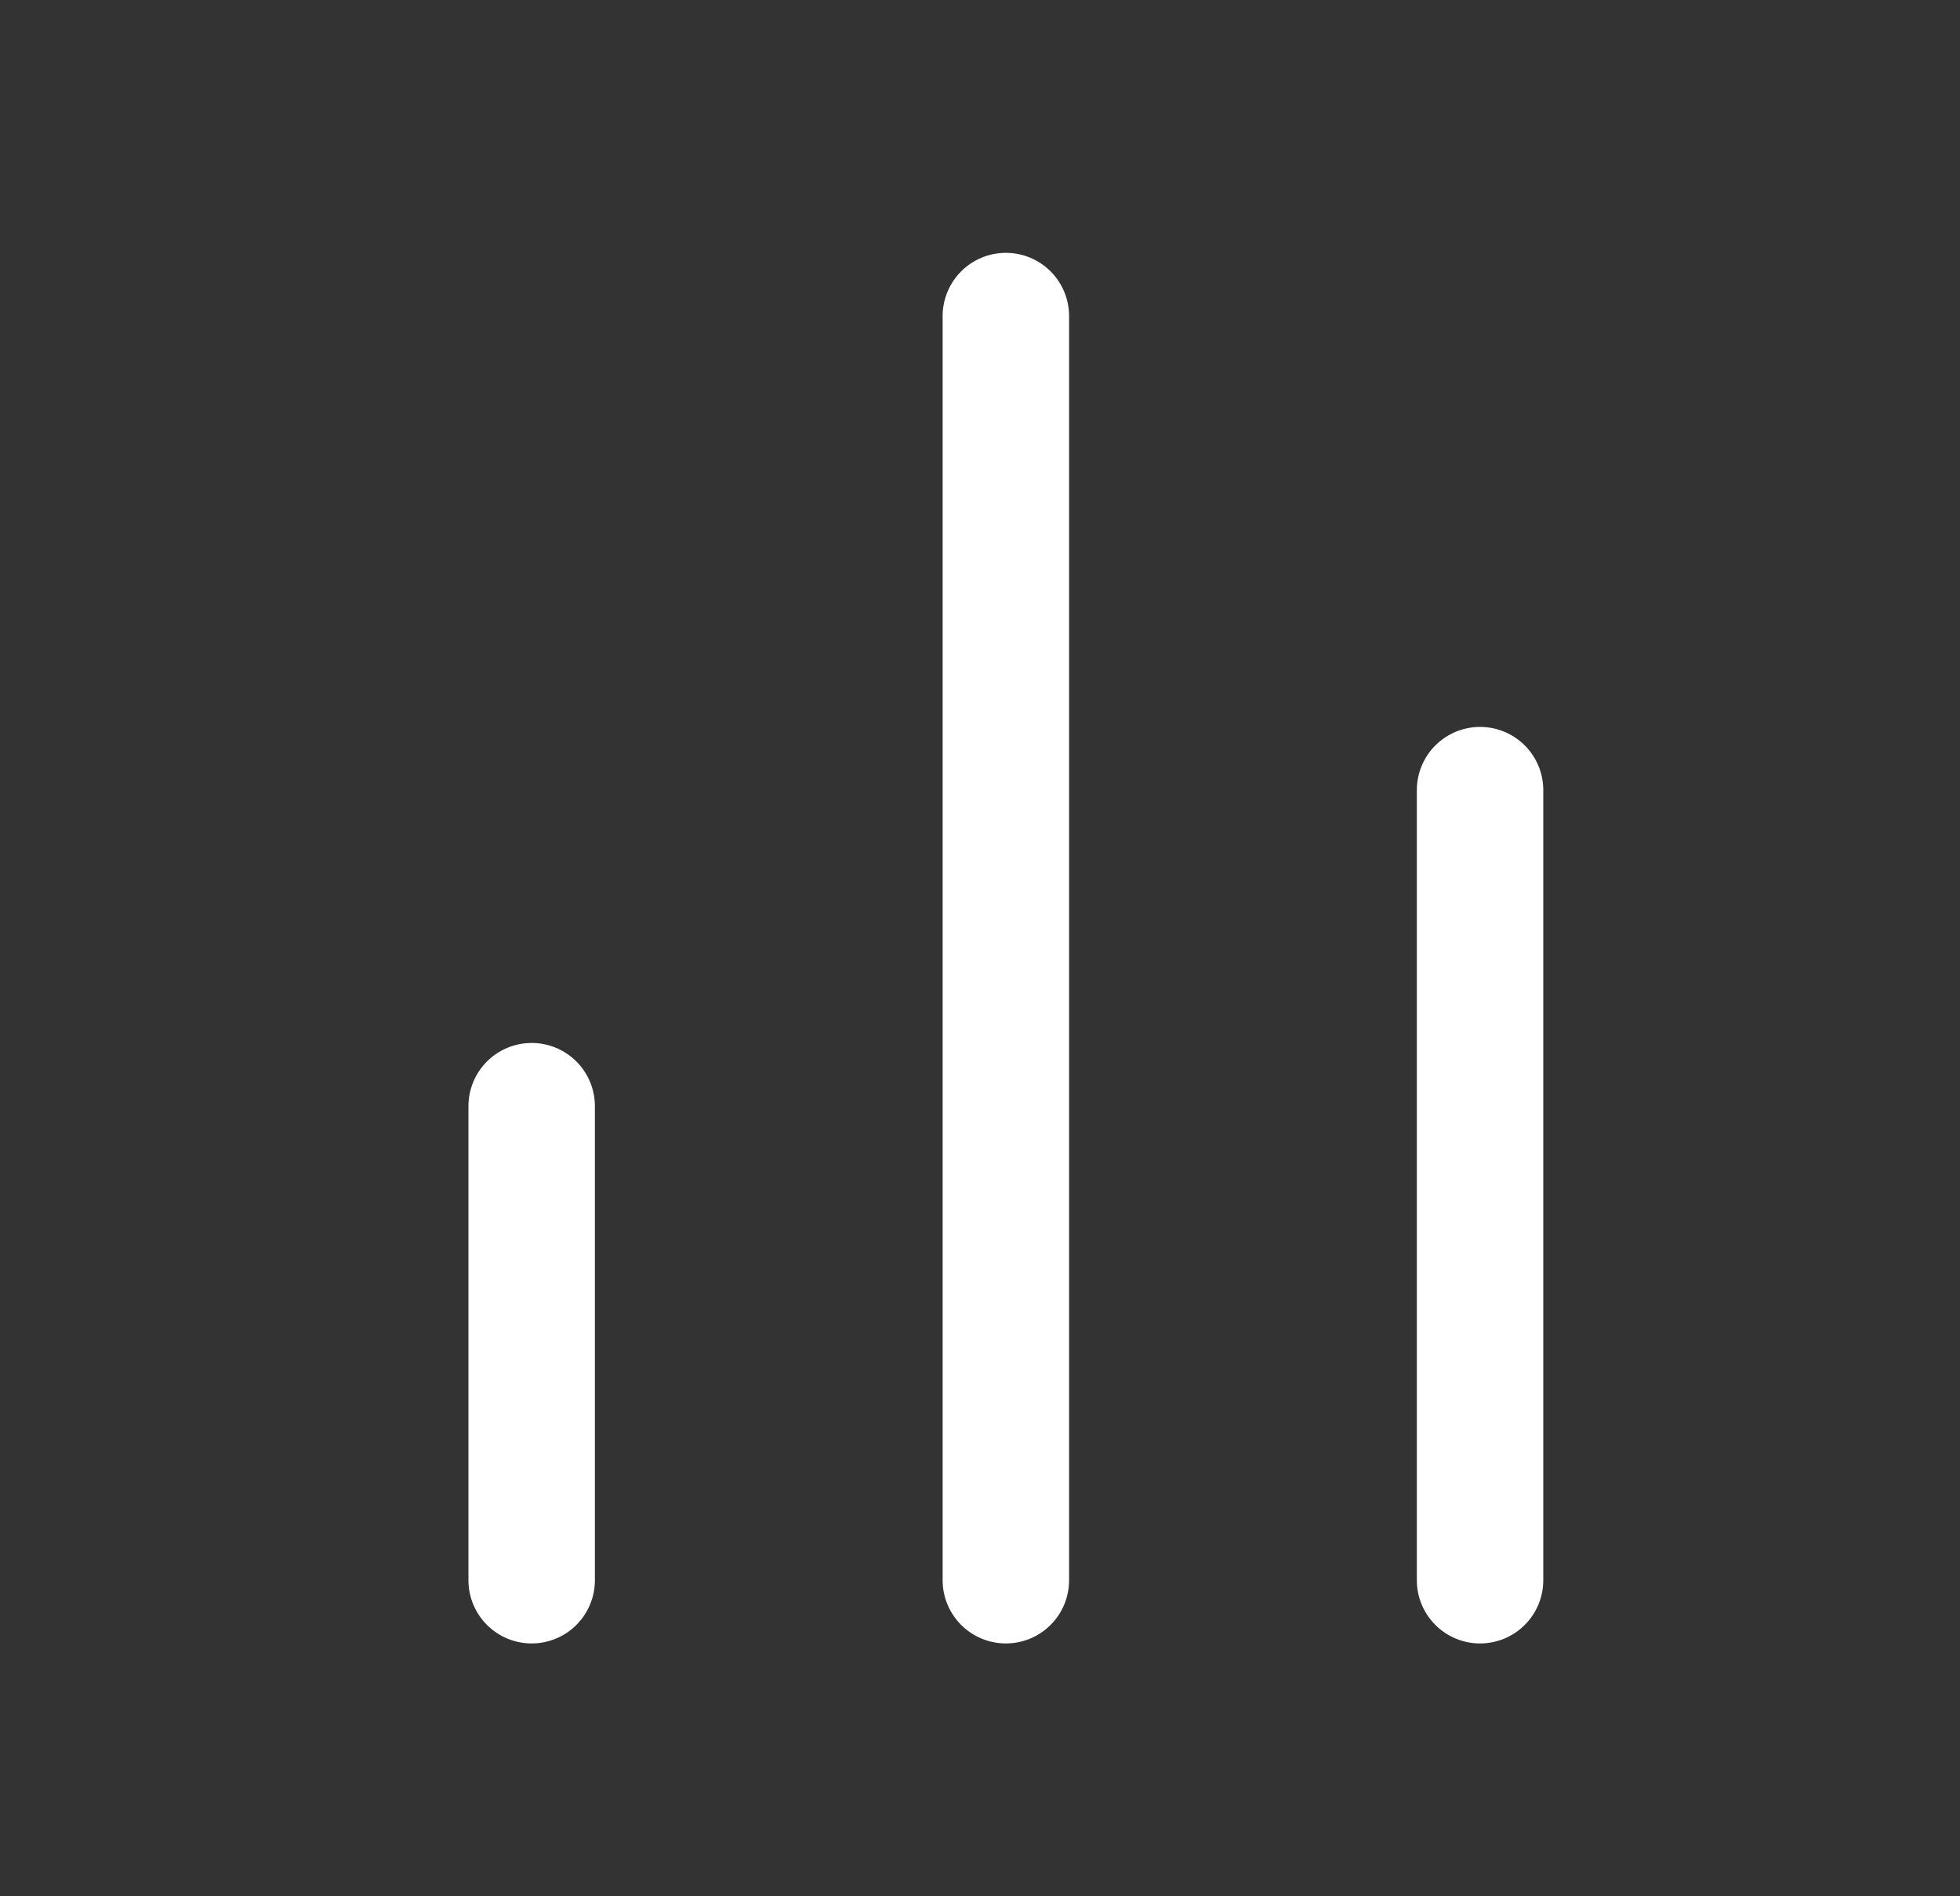 <svg width="31" height="30" viewBox="0 0 31 30" fill="none" xmlns="http://www.w3.org/2000/svg" id="1458177033" class="svg u_1458177033" data-icon-custom="true" data-icon-name="bar-chart-2.svg"><rect x="0" y="0" width="31" height="30" fill="#333333" stroke="none"/> <path d="M23.409 25V12.5M15.909 25V5M8.409 25V17.5" stroke="white" stroke-width="2" stroke-linecap="round" stroke-linejoin="round"></path> 
</svg>
